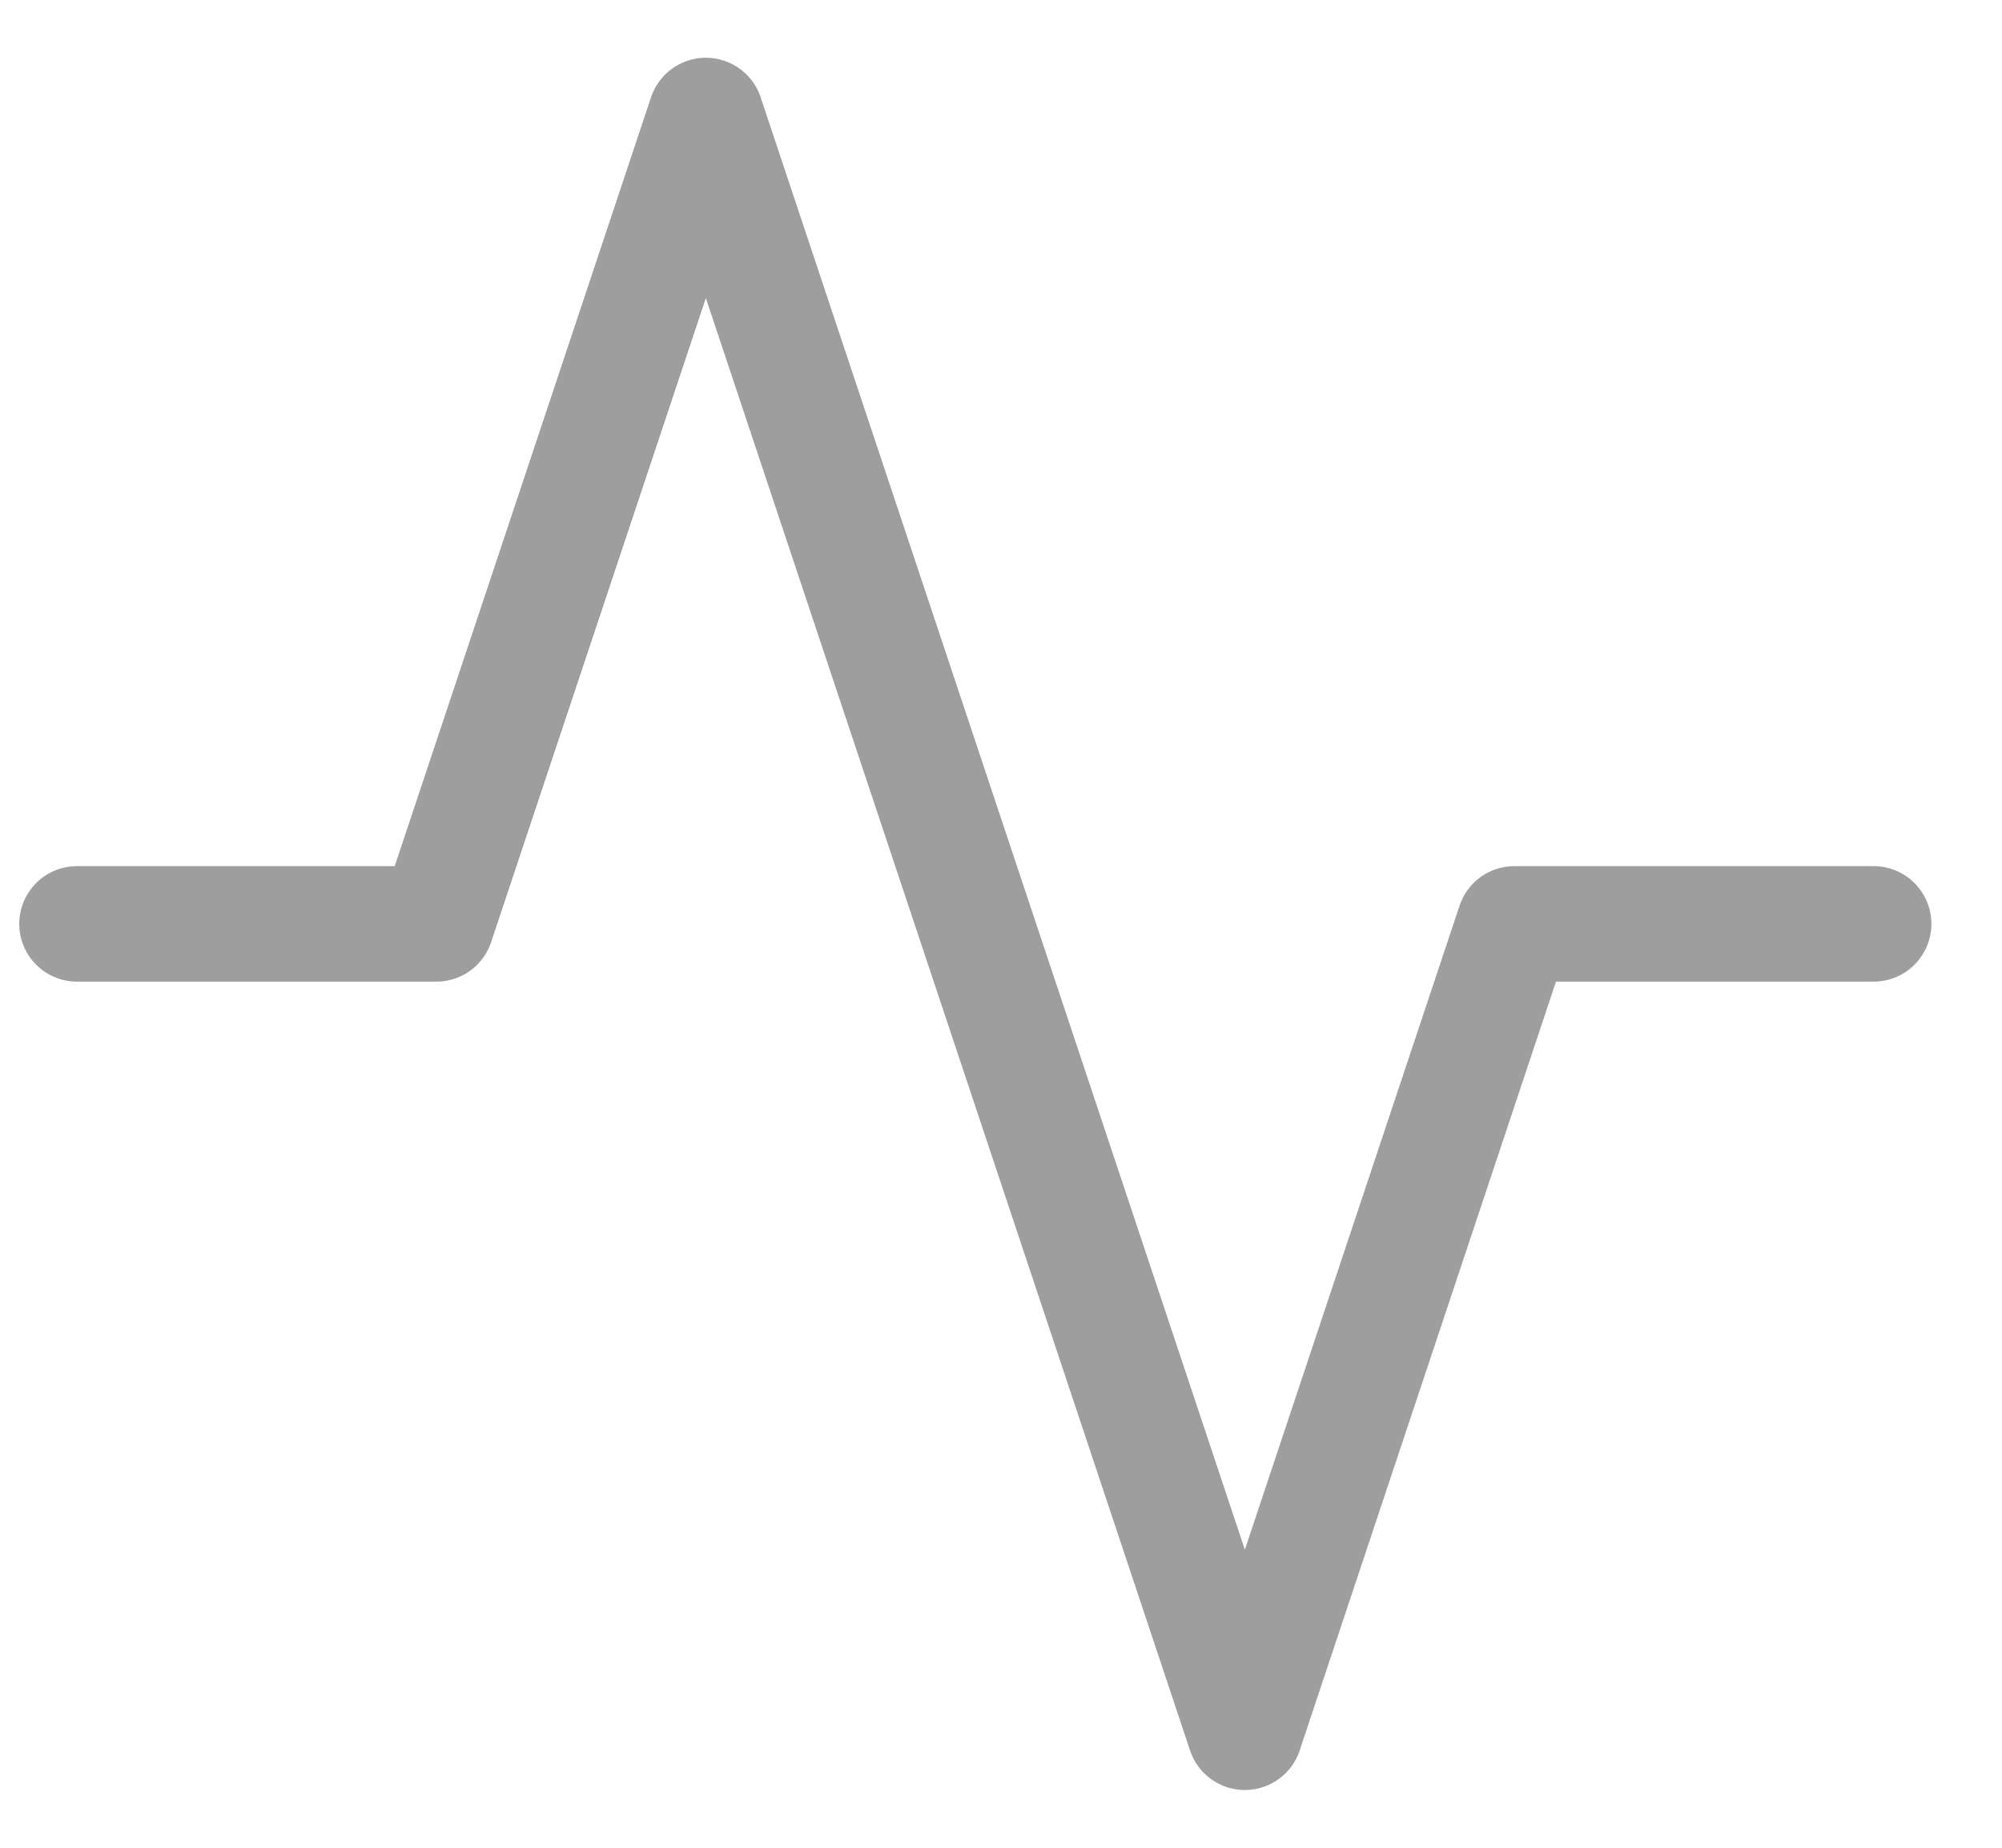 <svg width="26" height="24" viewBox="0 0 26 24" fill="none" xmlns="http://www.w3.org/2000/svg">
<path d="M24.333 12H19.667L16.167 22.5L9.167 1.5L5.667 12H1" stroke="#9E9E9E" stroke-width="1.5" stroke-linecap="round" stroke-linejoin="round"/>
</svg>

